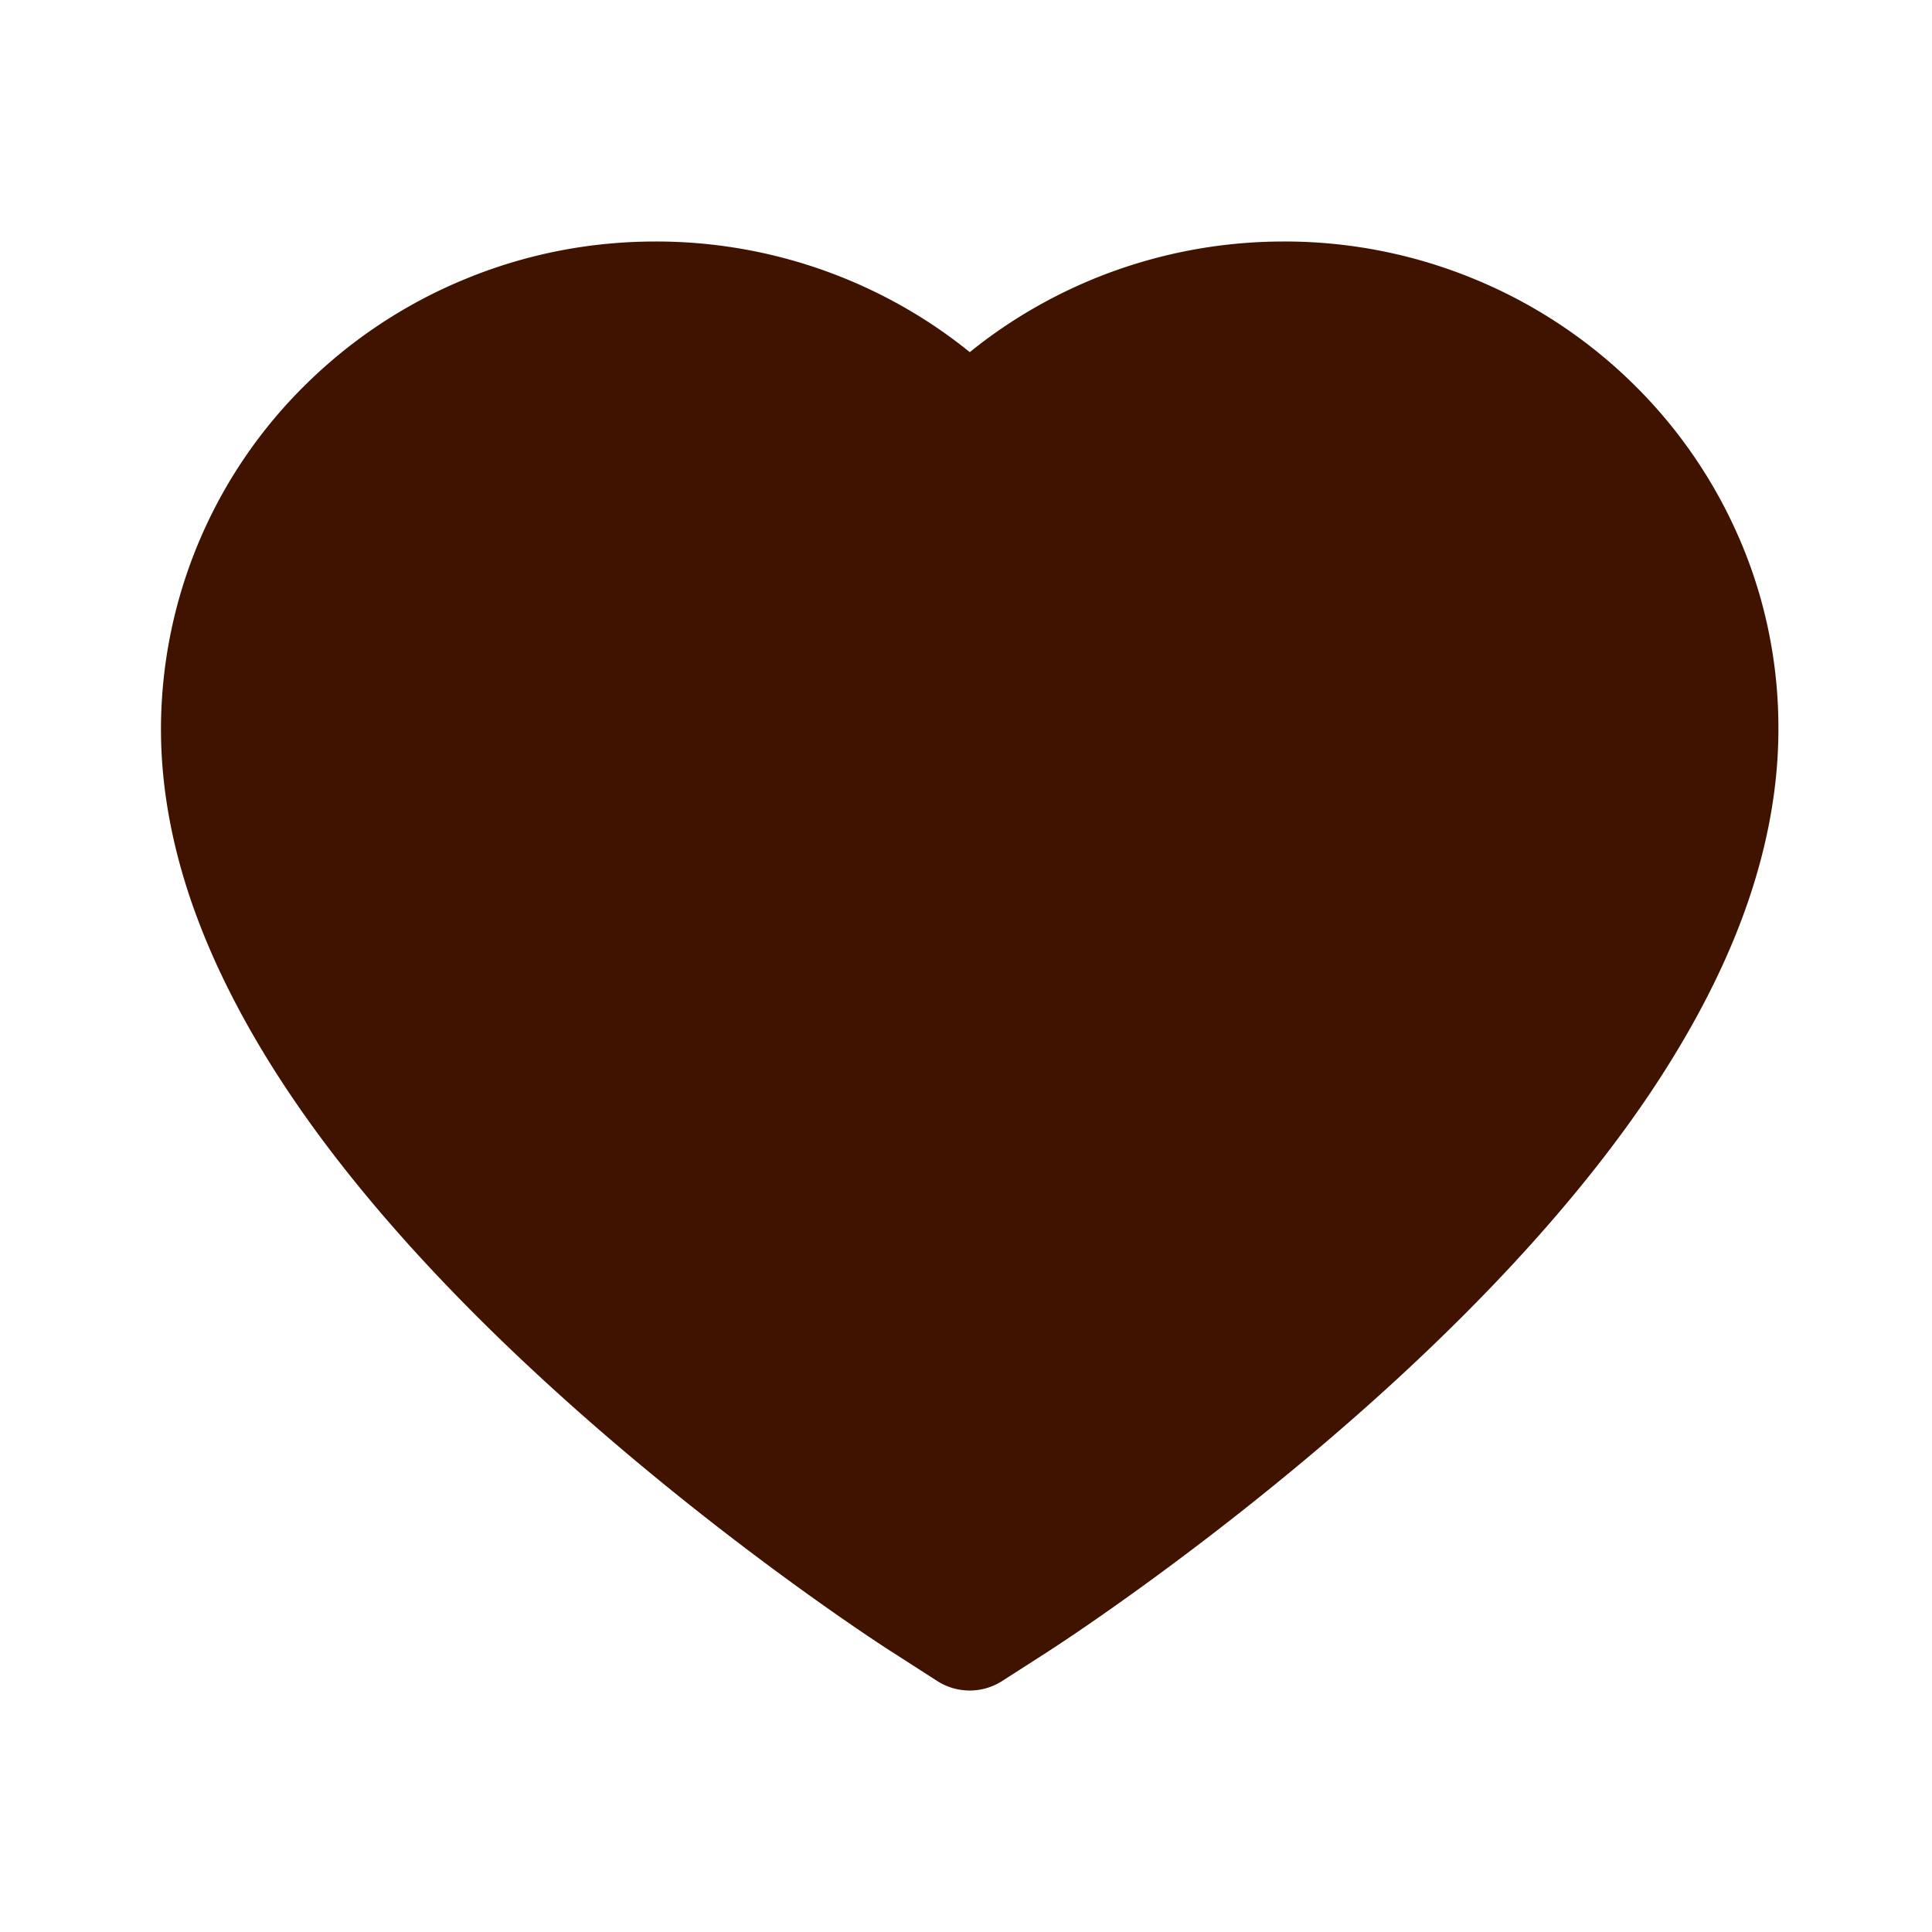 <svg width="44" height="44" fill="none" xmlns="http://www.w3.org/2000/svg"><path d="M39.611 12.263a11.086 11.086 0 0 0-2.426-3.53 11.274 11.274 0 0 0-3.582-2.367 11.314 11.314 0 0 0-4.366-.866c-2.102 0-4.153.576-5.935 1.663-.427.26-.832.546-1.216.857a11.128 11.128 0 0 0-1.215-.857A11.389 11.389 0 0 0 14.936 5.5c-1.514 0-2.98.29-4.367.866a11.25 11.25 0 0 0-3.581 2.366 11.02 11.02 0 0 0-3.322 7.876c0 1.42.29 2.9.866 4.404.481 1.258 1.172 2.563 2.055 3.88 1.398 2.086 3.321 4.26 5.71 6.465 3.956 3.654 7.875 6.178 8.041 6.28l1.01.649a1.37 1.37 0 0 0 1.472 0l1.01-.648c.167-.107 4.081-2.627 8.042-6.281 2.388-2.205 4.311-4.38 5.71-6.464.882-1.318 1.577-2.623 2.055-3.88.575-1.506.865-2.985.865-4.405a10.856 10.856 0 0 0-.89-4.345Z" fill="#401300"/></svg>
